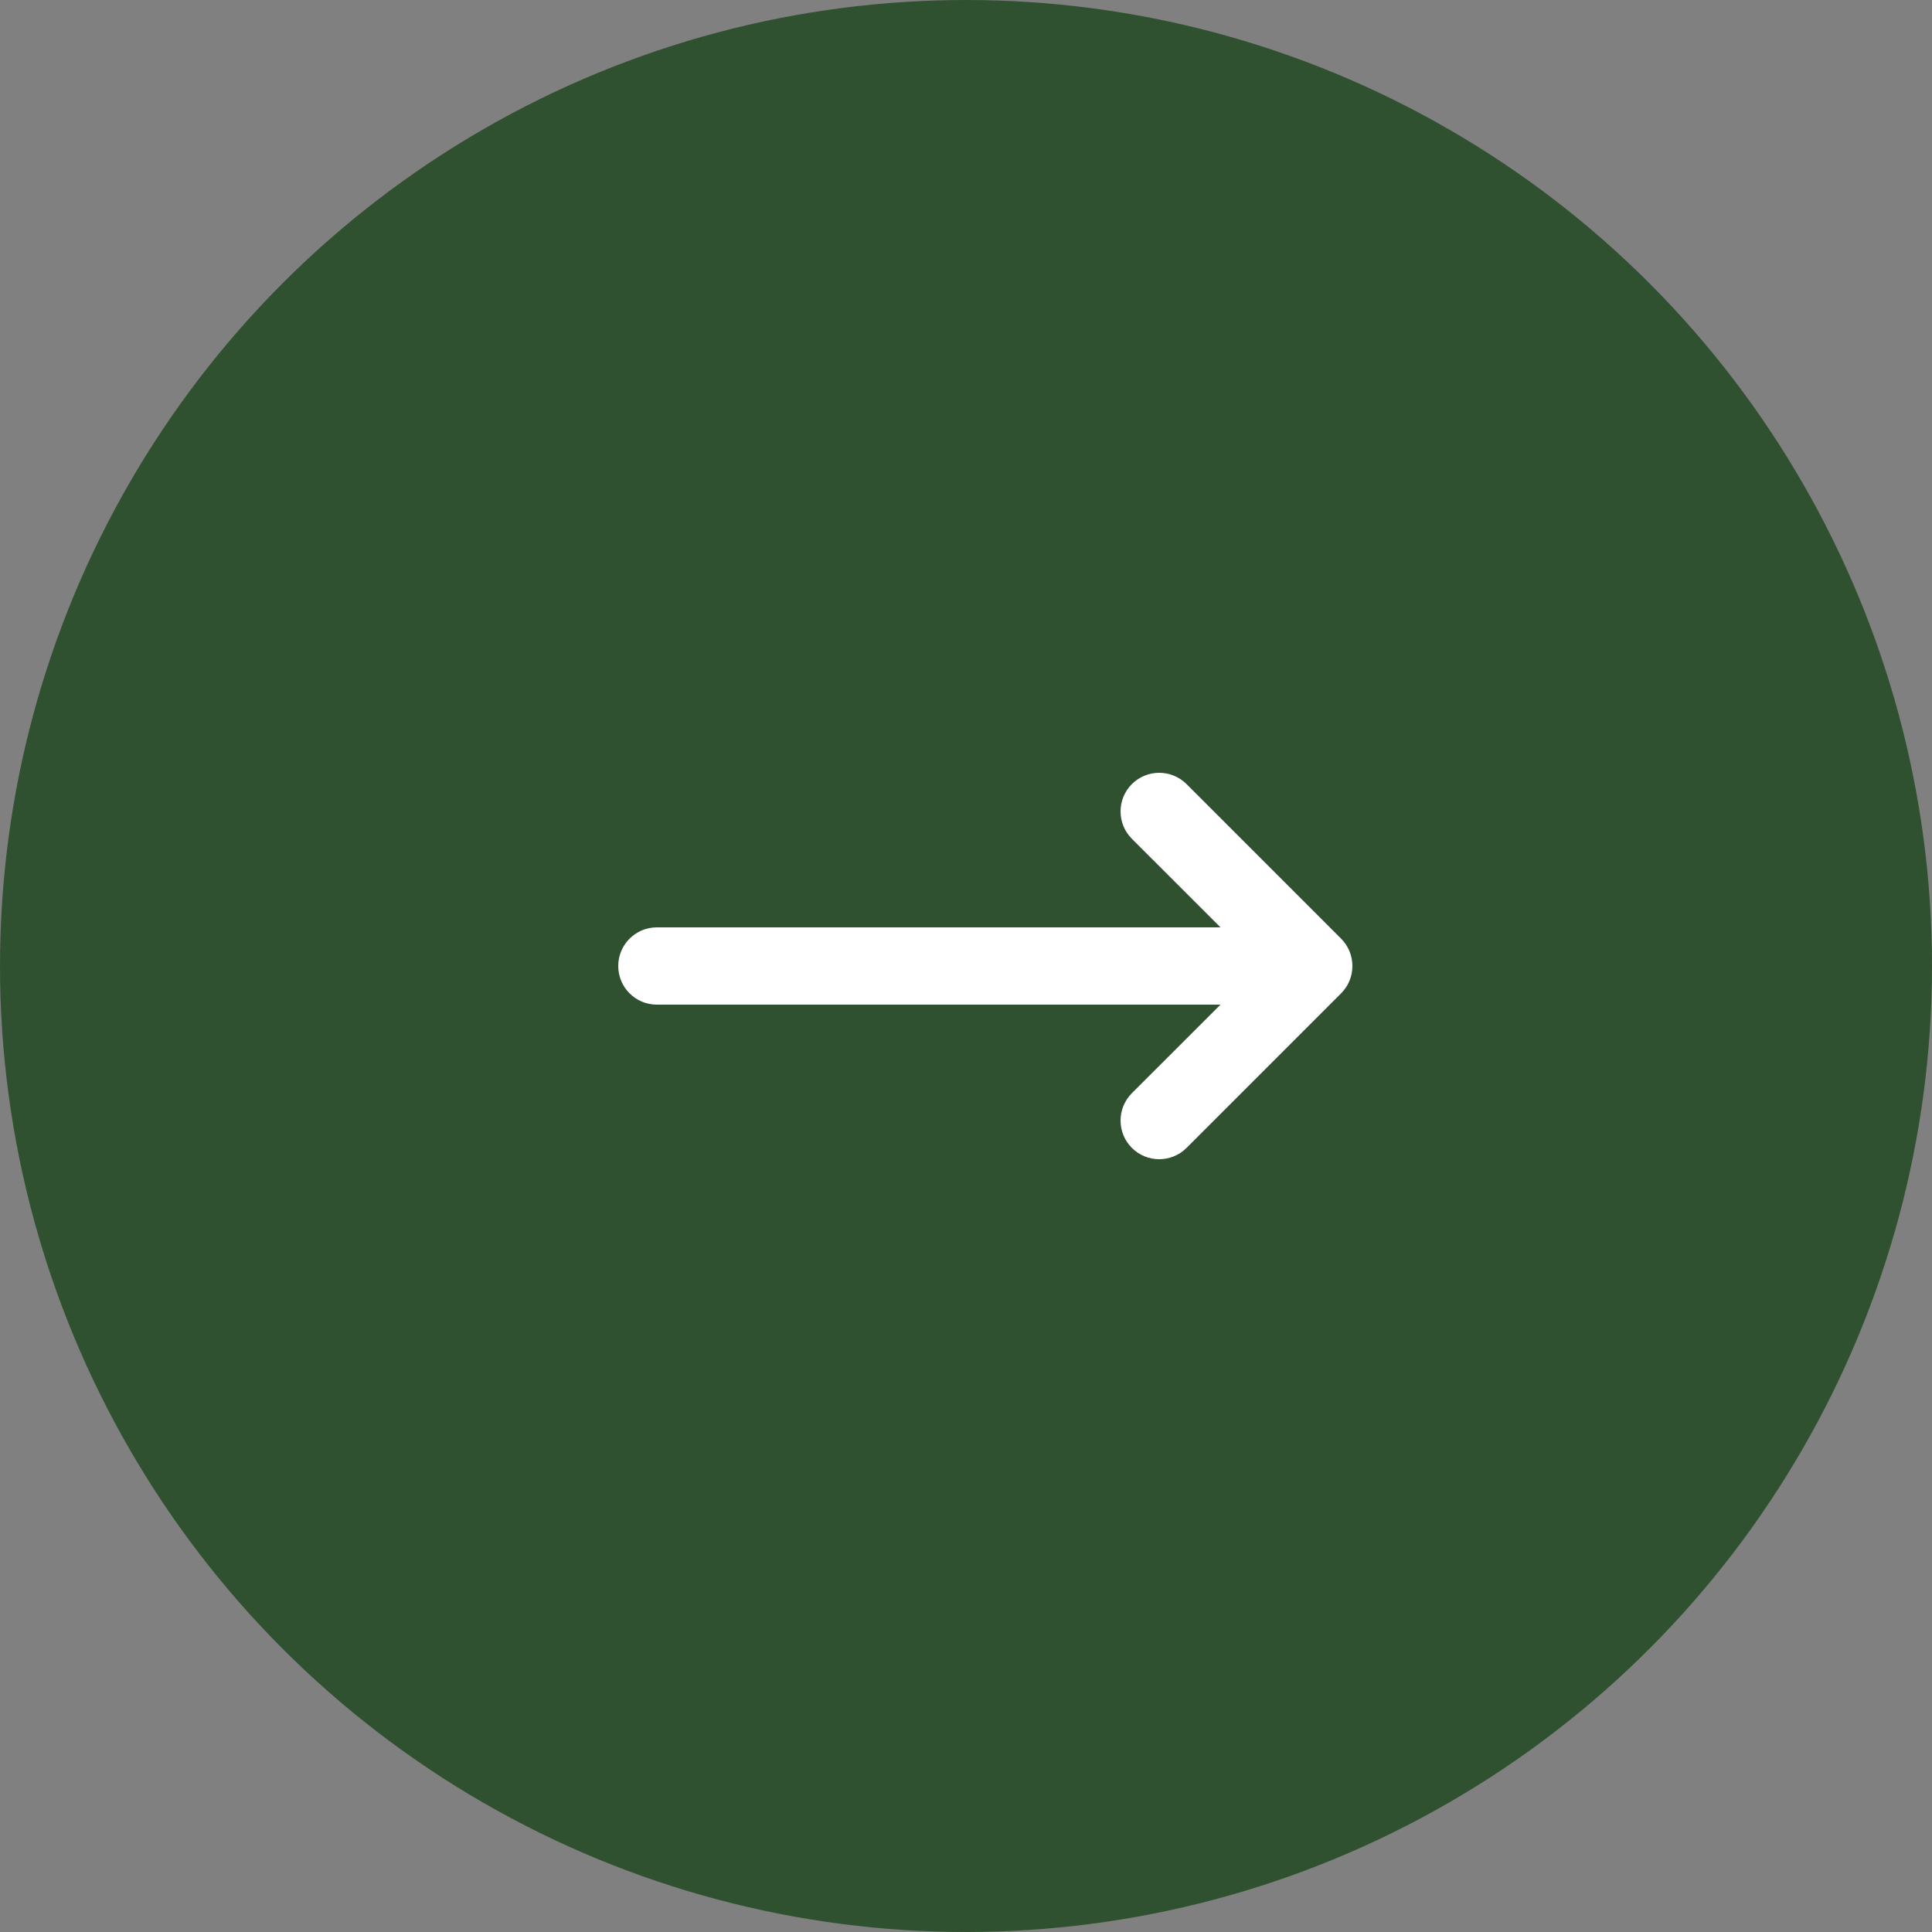 <svg width="40" height="40" viewBox="0 0 40 40" fill="none" xmlns="http://www.w3.org/2000/svg">
<rect x="0" y="0" width="40" height="40" fill="#808080" stroke="none"/>
<circle cx="20" cy="20" r="20" fill="#305130"/>
<path fill-rule="evenodd" clip-rule="evenodd" d="M23.434 16.234C23.747 15.922 24.253 15.922 24.566 16.234L27.766 19.434C28.078 19.747 28.078 20.253 27.766 20.566L24.566 23.766C24.253 24.078 23.747 24.078 23.434 23.766C23.122 23.453 23.122 22.947 23.434 22.634L25.269 20.8H13.6C13.158 20.8 12.8 20.442 12.8 20C12.8 19.558 13.158 19.2 13.6 19.2H25.269L23.434 17.366C23.122 17.053 23.122 16.547 23.434 16.234Z" fill="white"/>
</svg>
